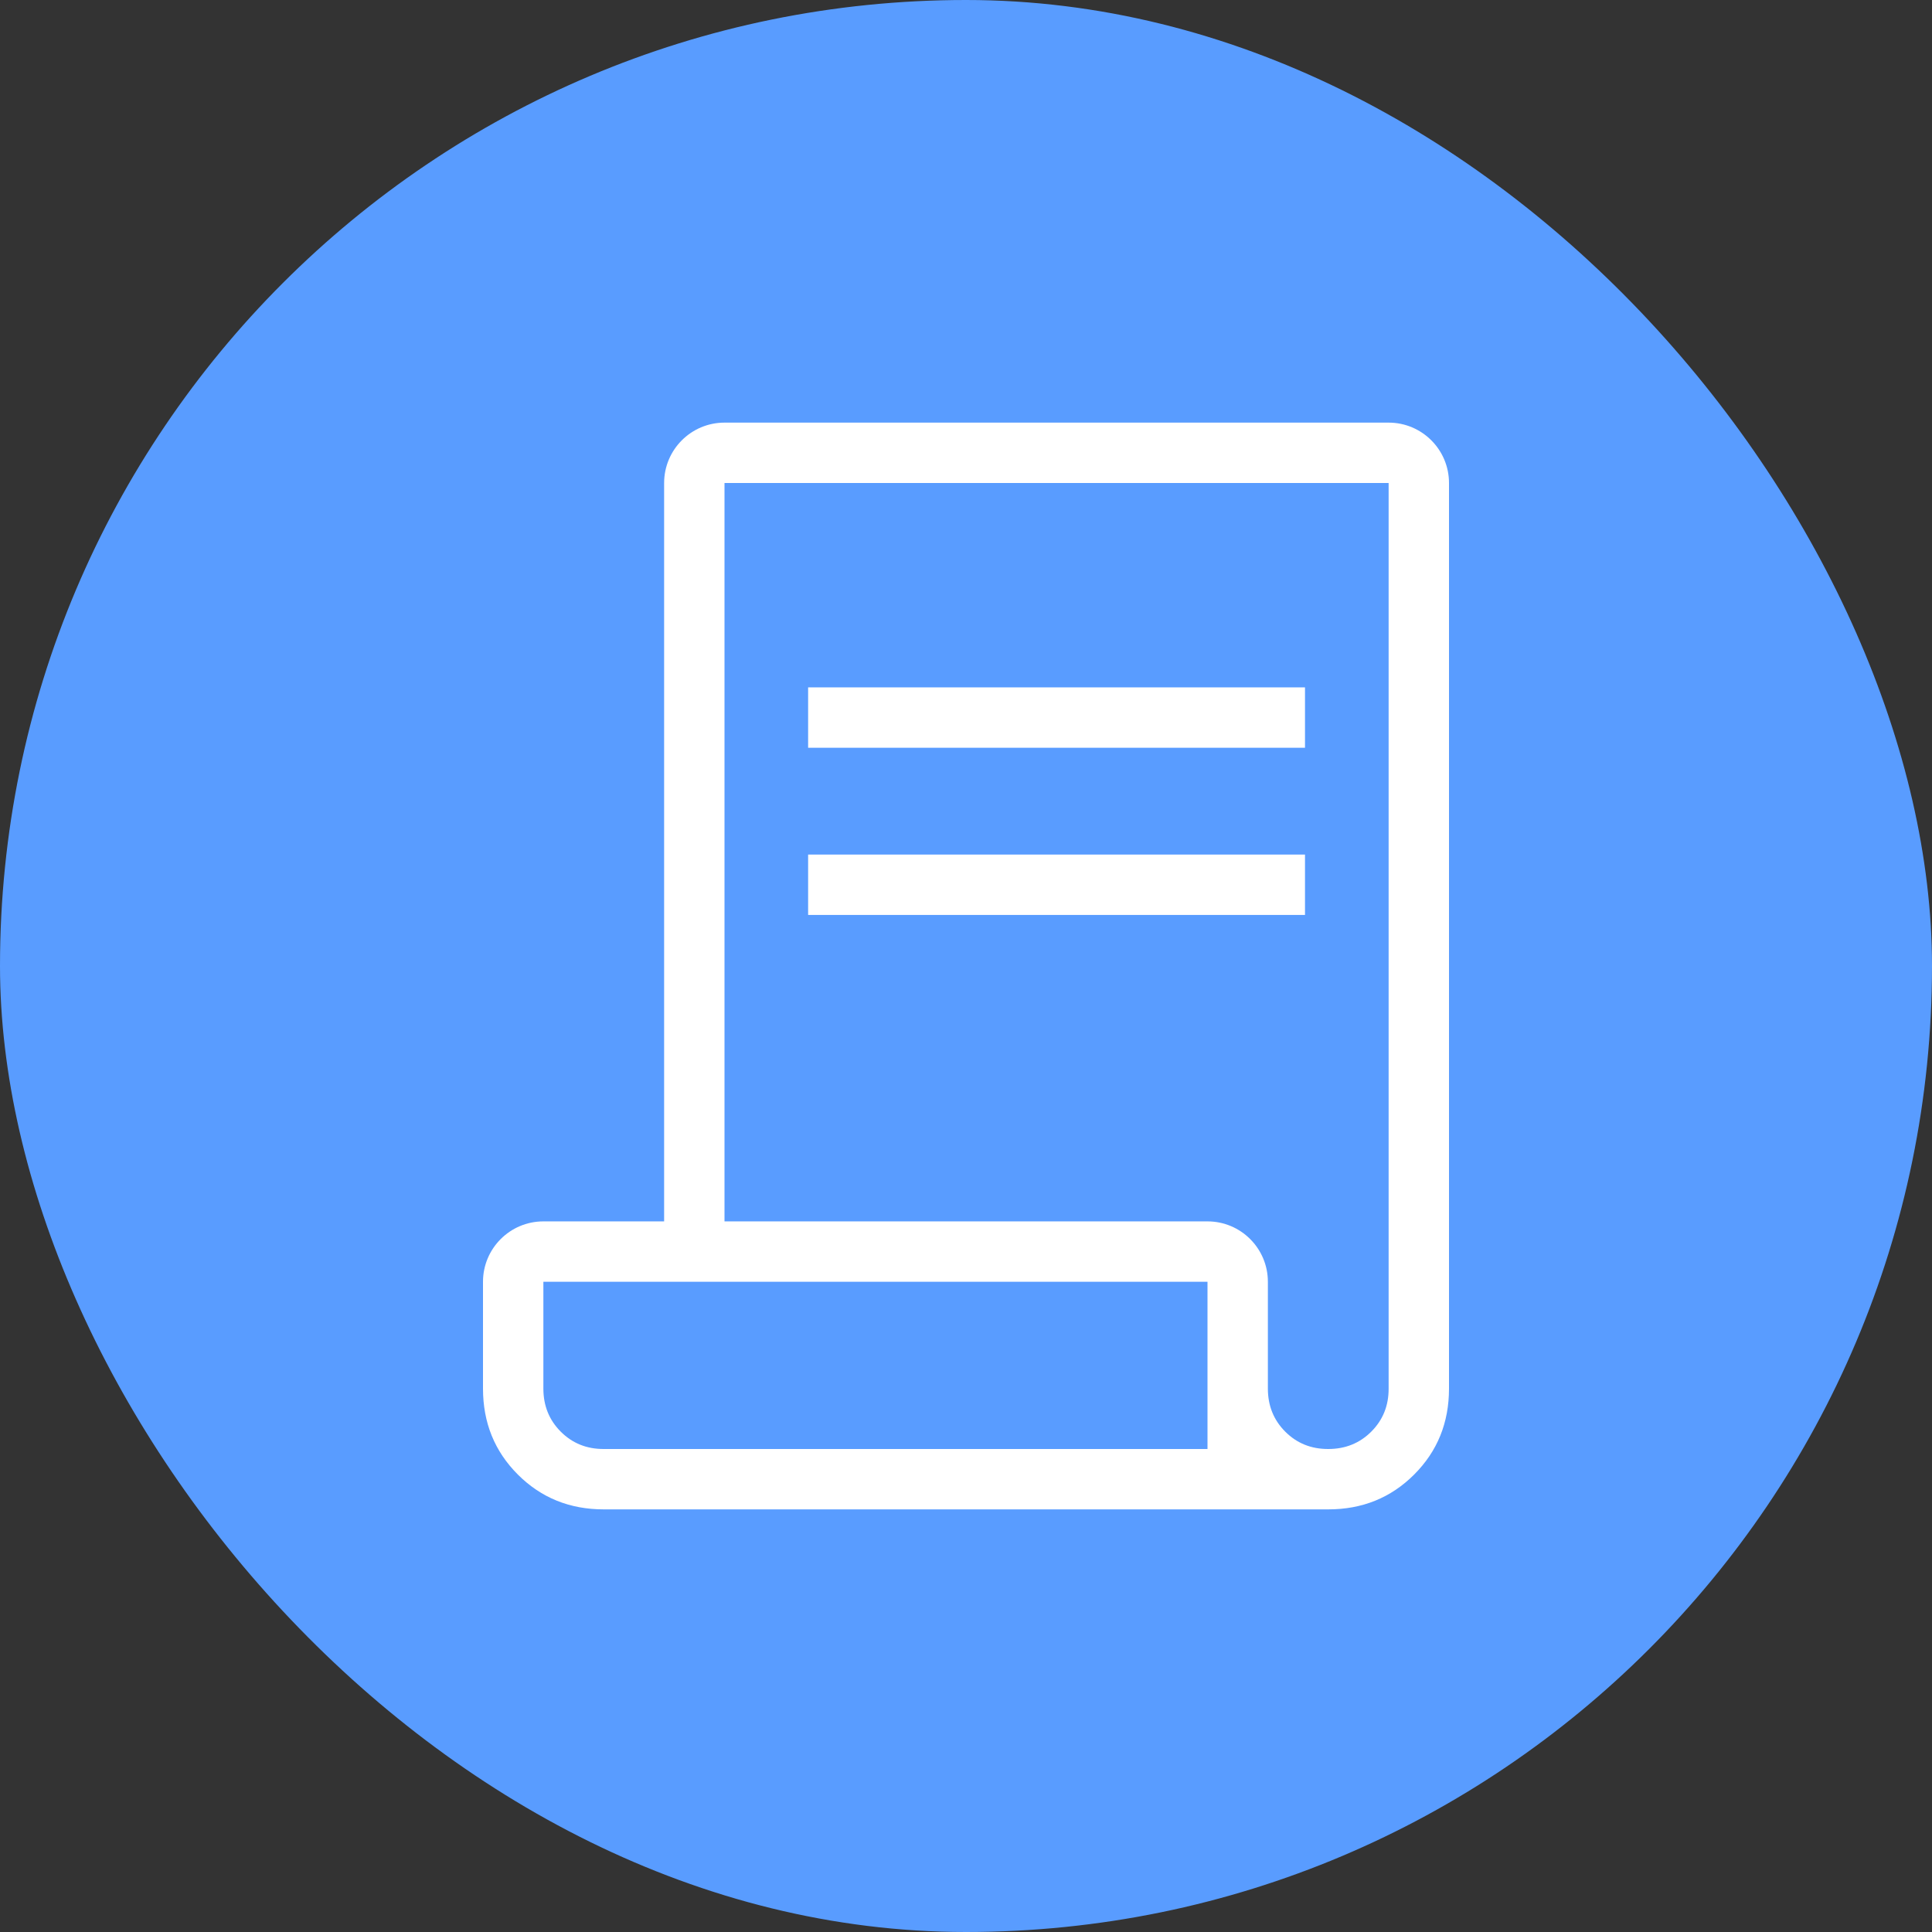 <svg width="32" height="32" viewBox="0 0 32 32" fill="none" xmlns="http://www.w3.org/2000/svg">
<rect x="0" y="0" width="32" height="32" fill="#333333" stroke="none"/>
<rect width="32" height="32" rx="16" fill="#599CFF"/>
<path d="M10 25C9.436 25 8.962 24.808 8.577 24.423C8.192 24.038 8 23.564 8 23V21.23C8 20.678 8.448 20.23 9 20.23H11V8C11 7.448 11.448 7 12 7H23C23.552 7 24 7.448 24 8V23C24 23.564 23.808 24.038 23.423 24.423C23.038 24.808 22.564 25 22 25H10ZM22 24C22.283 24 22.521 23.904 22.713 23.712C22.905 23.52 23.001 23.283 23 23V8H12V20.23H20C20.552 20.23 21 20.678 21 21.23V23C21 23.283 21.096 23.521 21.288 23.713C21.48 23.905 21.717 24.001 22 24ZM13.385 12.385V11.385H21.615V12.385H13.385ZM13.385 15.154V14.154H21.615V15.154H13.385ZM10 24H20V21.23H9V23C9 23.283 9.096 23.521 9.288 23.713C9.48 23.905 9.717 24.001 10 24ZM10 24H9H20H10Z" fill="white"/>
</svg>
